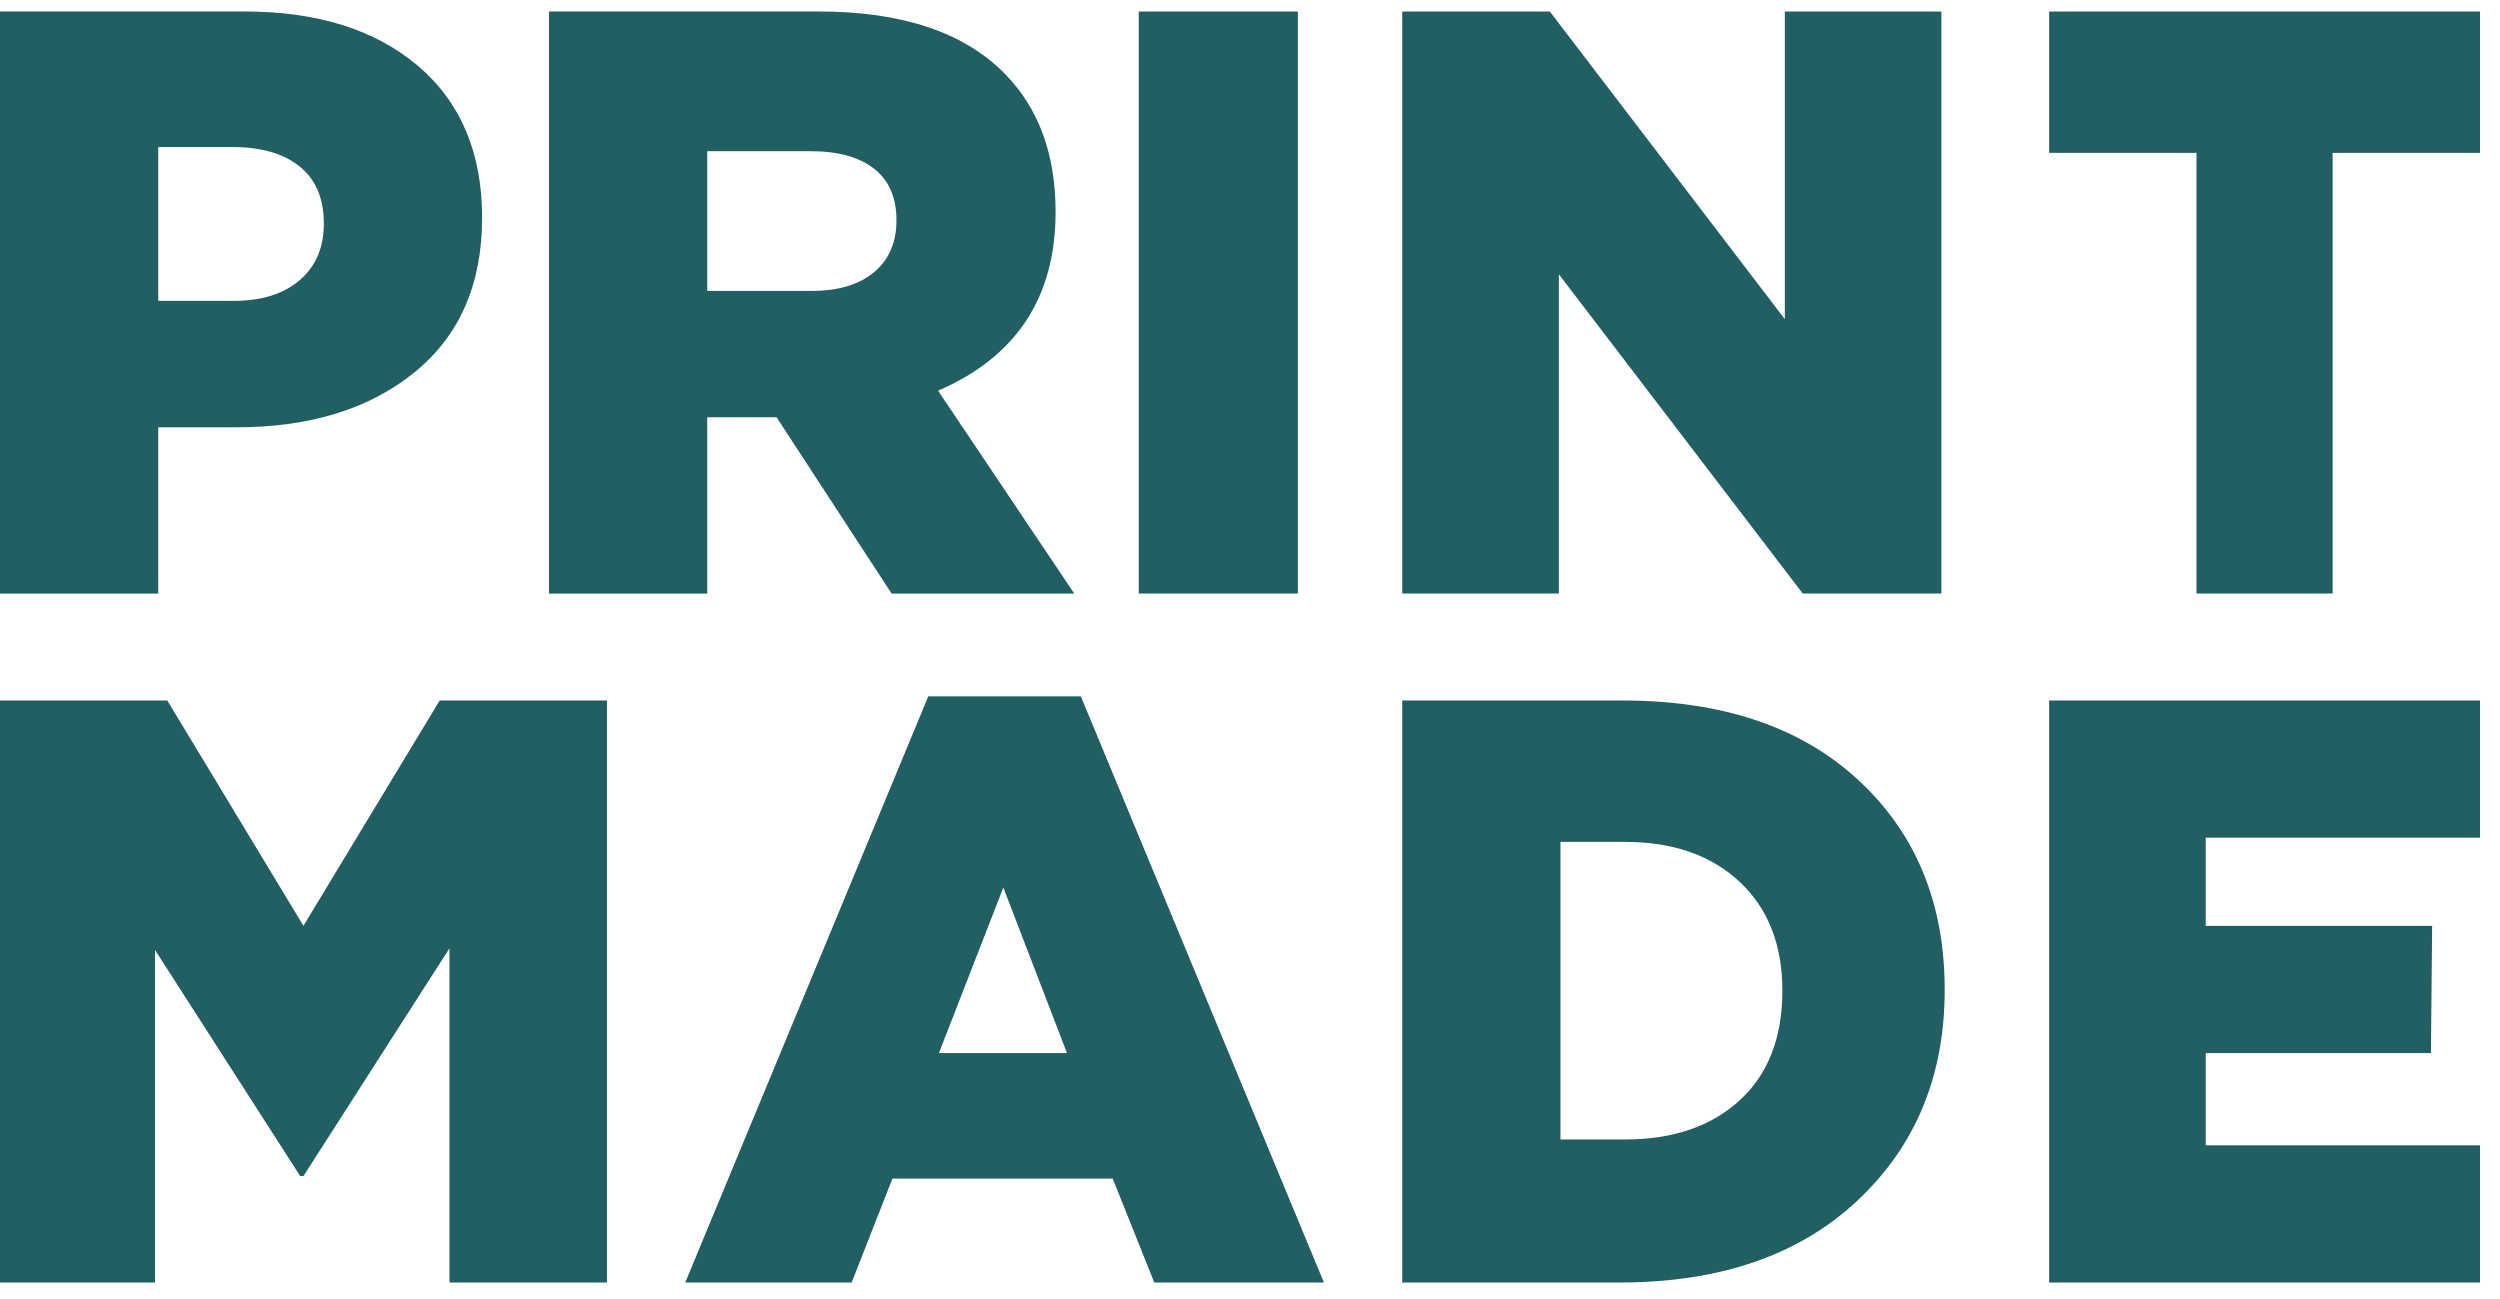 <?xml version="1.0" encoding="UTF-8"?> <svg xmlns="http://www.w3.org/2000/svg" width="77" height="40" viewBox="0 0 77 40" fill="none"><path fill-rule="evenodd" clip-rule="evenodd" d="M9.234 5.131C8.74 4.731 8.05 4.529 7.161 4.529H4.874V9.267H7.186C8.057 9.267 8.74 9.054 9.234 8.626C9.729 8.201 9.974 7.619 9.974 6.886C9.974 6.117 9.729 5.532 9.234 5.131ZM76.385 4.709H71.845V18.281H67.651V4.709H63.114V0.356H76.385L76.385 4.709ZM76.385 25.801H67.937V28.516H74.91L74.873 32.434H67.937V35.276H76.385V39.502H63.114V21.575H76.385L76.385 25.801ZM57.209 36.978C55.417 38.659 52.971 39.502 49.873 39.502H43.189V21.575H49.973C53.055 21.575 55.479 22.395 57.246 24.034C59.013 25.673 59.897 27.824 59.897 30.487C59.897 33.135 59 35.298 57.209 36.978ZM35.552 39.502L34.271 36.3H27.487L26.231 39.502H21.105L28.591 21.448H33.29L40.777 39.502H35.552ZM18.694 39.502H13.844V29.207L9.346 36.223H9.246L4.774 29.258V39.502H0V21.575H5.152L9.346 28.515L13.542 21.575H18.694V39.502ZM0 0.354H7.537C9.782 0.354 11.561 0.915 12.878 2.033C14.192 3.152 14.849 4.709 14.849 6.706C14.849 8.755 14.154 10.344 12.764 11.47C11.373 12.597 9.547 13.161 7.287 13.161H4.874V18.283H0L0 0.354ZM16.91 0.354H25.225C27.788 0.354 29.697 0.996 30.953 2.276C31.992 3.335 32.512 4.752 32.512 6.527C32.512 9.156 31.305 10.992 28.893 12.033L33.088 18.283H27.462L23.919 12.852H21.783V18.283H16.91L16.91 0.354ZM35.074 0.356H39.974V18.281H35.074V0.356ZM43.189 0.356H47.736L54.973 9.83V0.356H59.795V18.281H55.525L48.013 8.448V18.281H43.189V0.356ZM24.973 4.657C25.811 4.657 26.46 4.836 26.921 5.196C27.382 5.555 27.611 6.083 27.611 6.784C27.611 7.467 27.382 7.999 26.921 8.384C26.46 8.768 25.82 8.96 24.998 8.96H21.783V4.657H24.973ZM53.578 27.157C52.699 26.339 51.523 25.93 50.048 25.93H48.062V35.096H50.048C51.523 35.096 52.699 34.696 53.578 33.894C54.456 33.091 54.897 31.964 54.897 30.512C54.897 29.095 54.456 27.977 53.578 27.157ZM28.919 32.434L30.903 27.337L32.863 32.434H28.919Z" fill="#215F63"></path></svg> 
